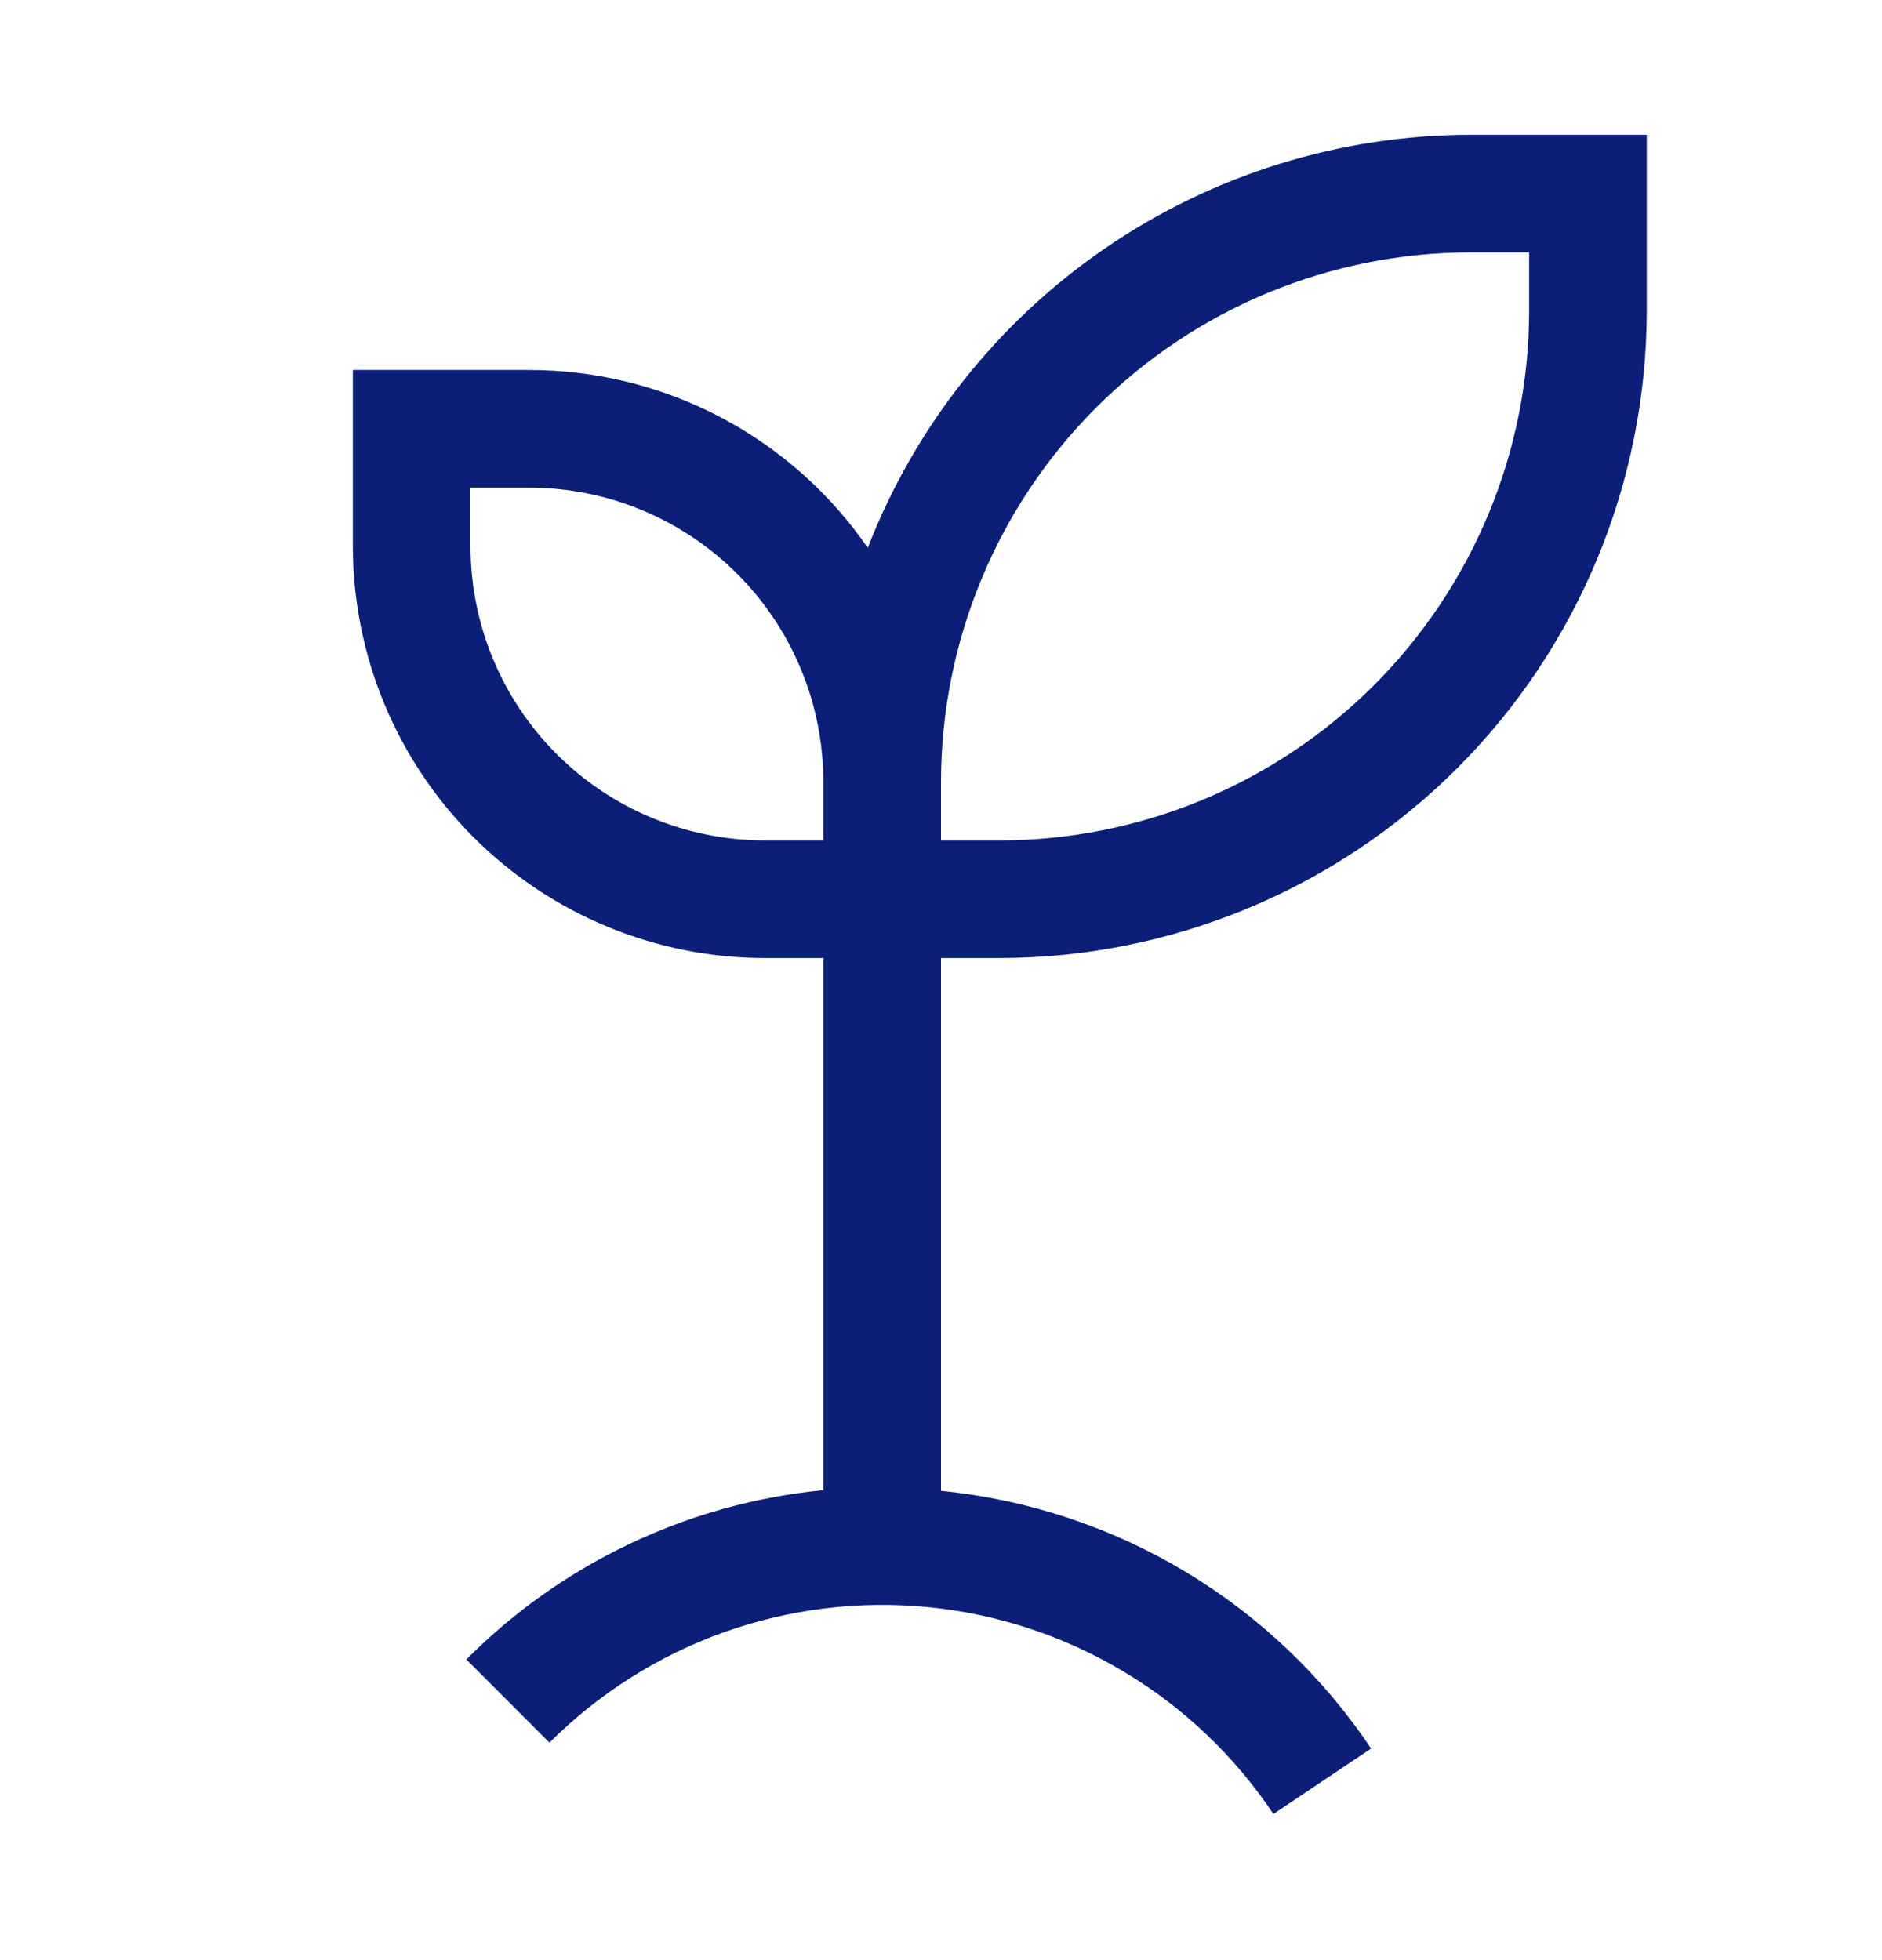 <svg width="24" height="25" viewBox="0 0 24 25" fill="none" xmlns="http://www.w3.org/2000/svg">
<rect width="24" height="24" transform="translate(0 0.219)"  />
<path d="M18.75 1.719C17.088 1.722 15.465 2.226 14.094 3.166C12.723 4.106 11.668 5.438 11.066 6.987C10.584 6.288 9.939 5.716 9.188 5.321C8.436 4.926 7.599 4.719 6.75 4.719H4.5V6.969C4.502 8.361 5.055 9.695 6.039 10.679C7.024 11.664 8.358 12.217 9.75 12.219H10.5V19.006C8.777 19.174 7.167 19.938 5.947 21.165L7.007 22.226C7.635 21.599 8.393 21.118 9.229 20.819C10.064 20.521 10.955 20.411 11.838 20.498C12.721 20.585 13.574 20.867 14.335 21.323C15.096 21.779 15.746 22.398 16.239 23.136L17.485 22.301C16.87 21.383 16.059 20.611 15.111 20.043C14.163 19.475 13.1 19.124 12 19.015V12.219H12.75C14.937 12.216 17.034 11.346 18.581 9.8C20.128 8.253 20.997 6.156 21 3.969V1.719H18.75ZM9.75 10.719C8.756 10.718 7.803 10.322 7.1 9.619C6.397 8.916 6.001 7.963 6 6.969V6.219H6.75C7.744 6.22 8.697 6.615 9.4 7.318C10.104 8.021 10.499 8.975 10.5 9.969V10.719H9.75ZM19.5 3.969C19.498 5.758 18.786 7.474 17.521 8.74C16.255 10.005 14.54 10.717 12.75 10.719H12V9.969C12.002 8.179 12.714 6.463 13.979 5.198C15.245 3.933 16.96 3.221 18.75 3.219H19.5V3.969Z" fill="#0B1E78"/>
</svg>
